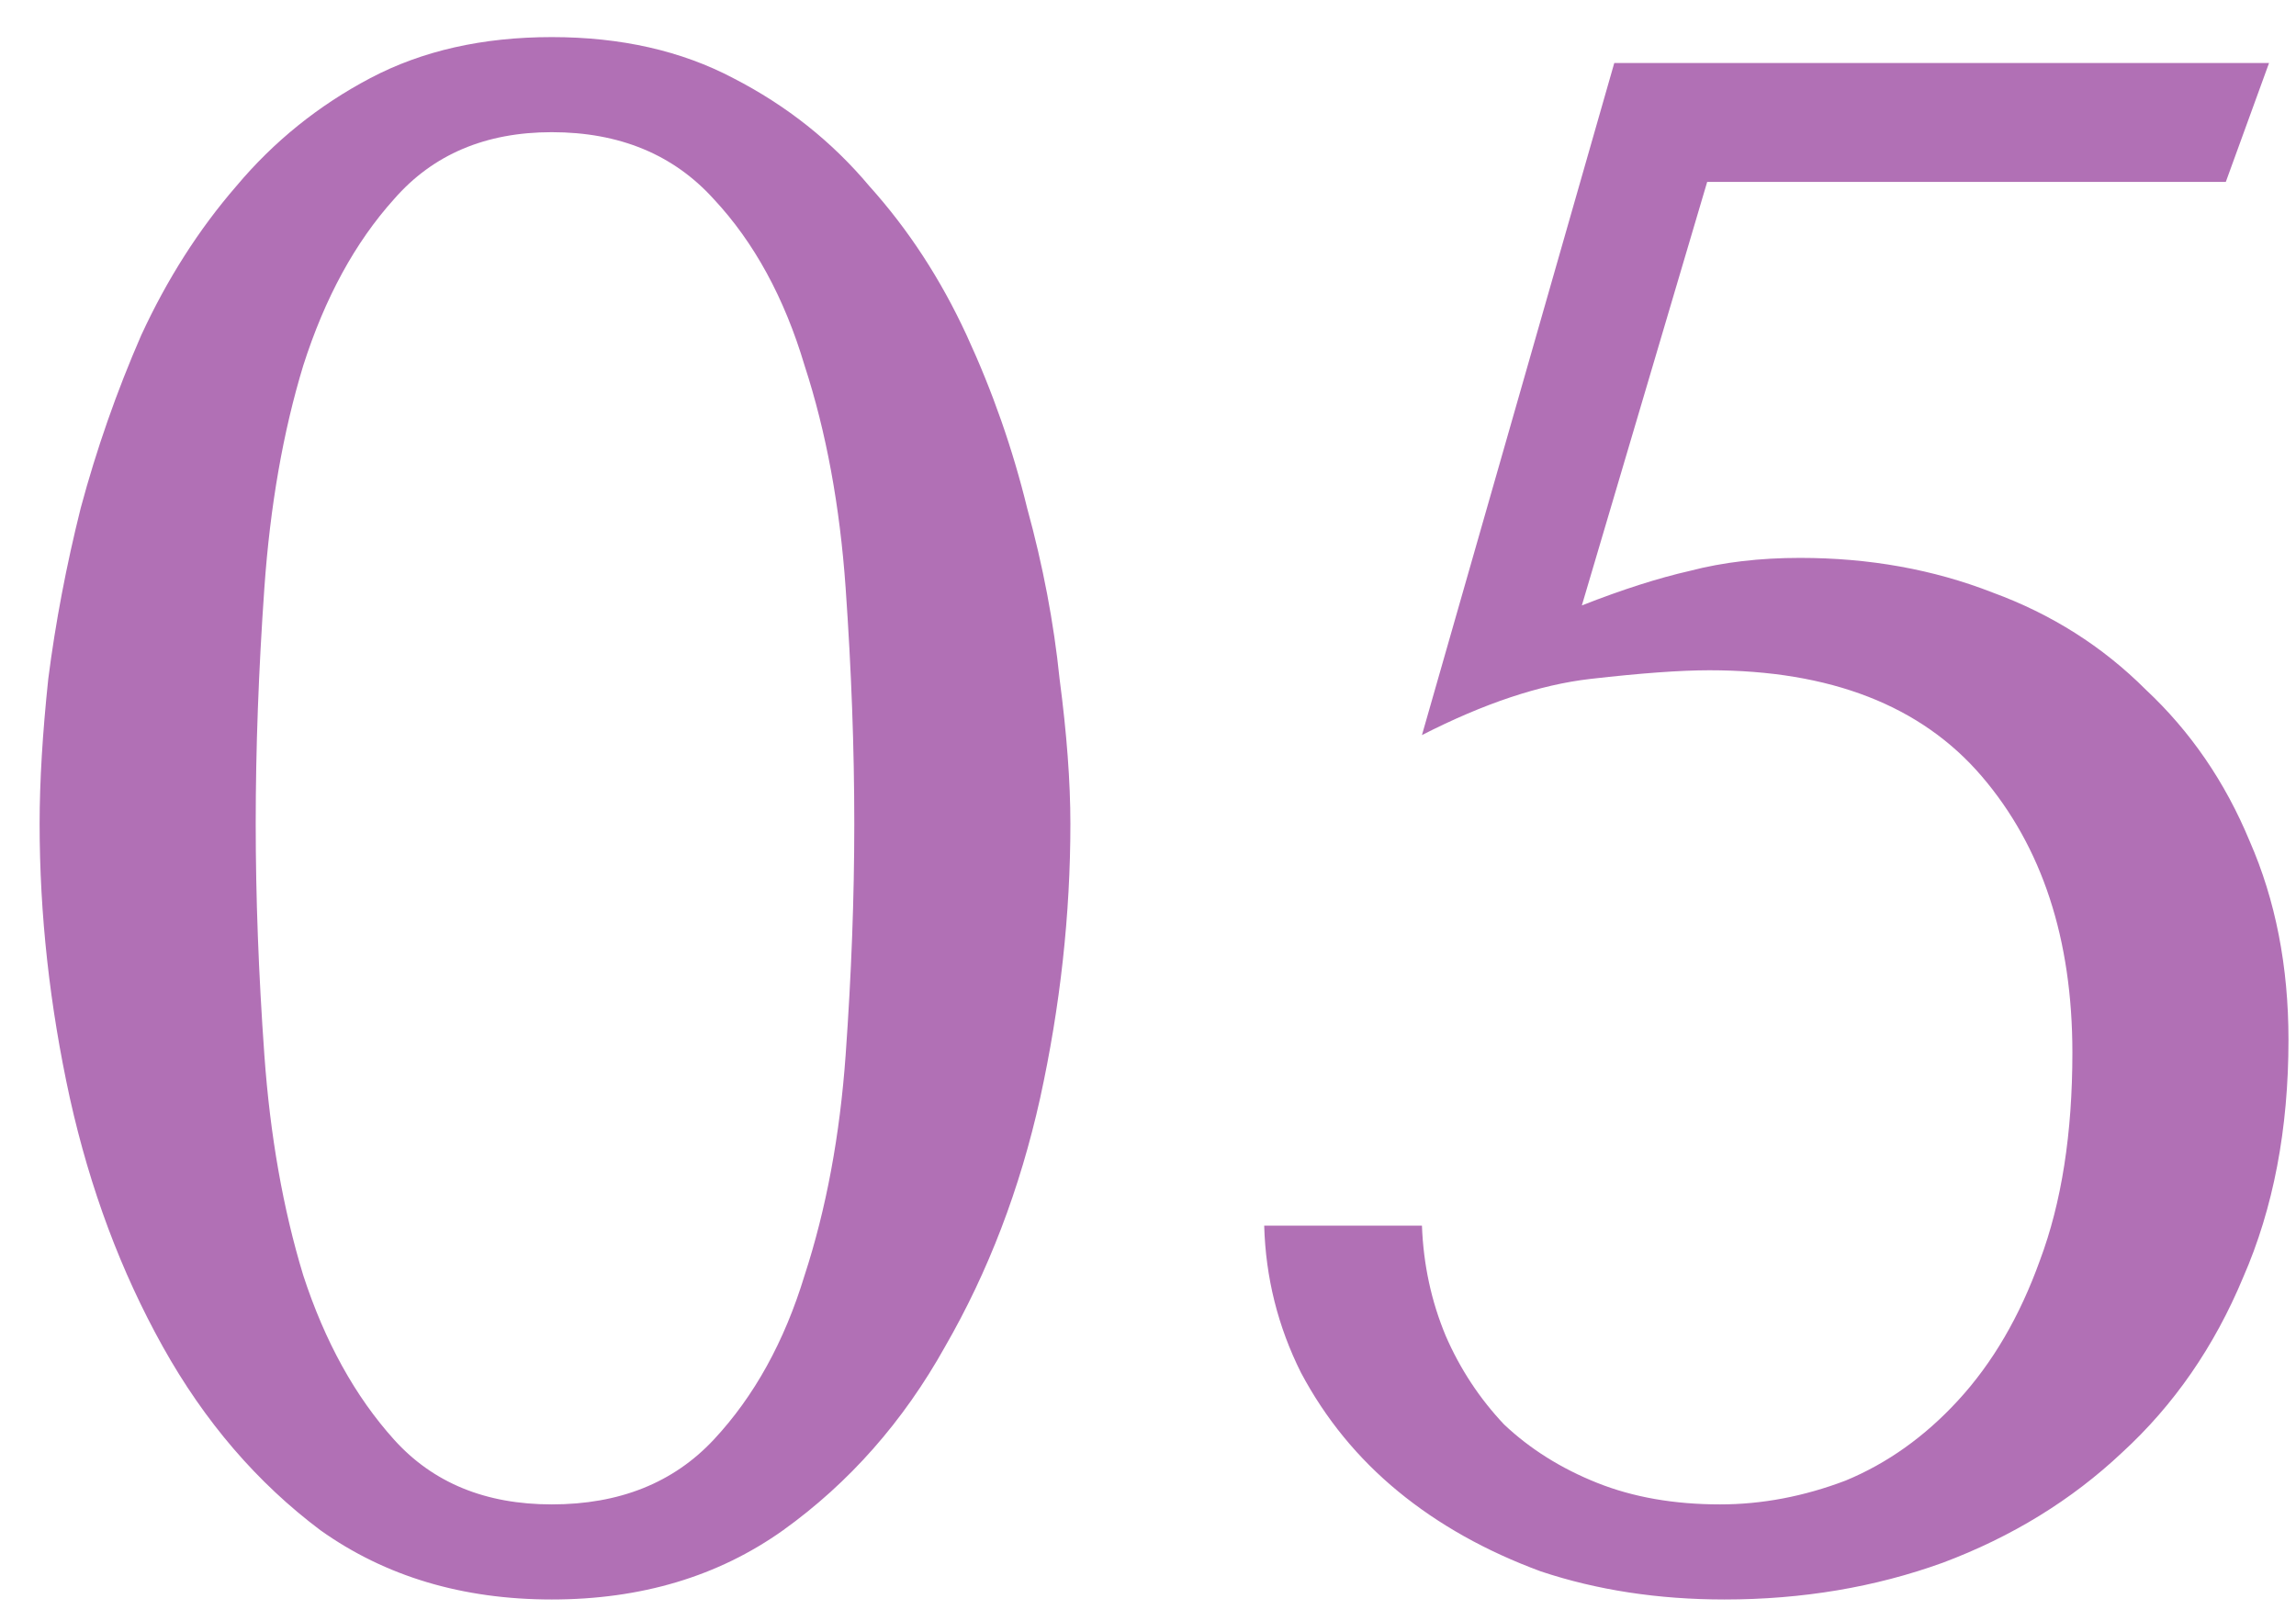 <svg width="51" height="36" viewBox="0 0 51 36" fill="none" xmlns="http://www.w3.org/2000/svg">
<path d="M0.88 18.296C0.88 17.368 0.944 16.296 1.072 15.08C1.232 13.832 1.472 12.568 1.792 11.288C2.144 9.976 2.592 8.696 3.136 7.448C3.712 6.2 4.416 5.096 5.248 4.136C6.08 3.144 7.072 2.344 8.224 1.736C9.376 1.128 10.72 0.824 12.256 0.824C13.792 0.824 15.136 1.128 16.288 1.736C17.472 2.344 18.48 3.144 19.312 4.136C20.176 5.096 20.896 6.2 21.472 7.448C22.048 8.696 22.496 9.976 22.816 11.288C23.168 12.568 23.408 13.832 23.536 15.08C23.696 16.296 23.776 17.368 23.776 18.296C23.776 20.312 23.552 22.344 23.104 24.392C22.656 26.408 21.952 28.248 20.992 29.912C20.064 31.576 18.864 32.936 17.392 33.992C15.952 35.016 14.24 35.528 12.256 35.528C10.272 35.528 8.56 35.016 7.12 33.992C5.712 32.936 4.544 31.576 3.616 29.912C2.688 28.248 2 26.408 1.552 24.392C1.104 22.344 0.88 20.312 0.88 18.296ZM5.68 18.296C5.68 19.928 5.744 21.64 5.872 23.432C6 25.224 6.288 26.856 6.736 28.328C7.216 29.8 7.888 31.016 8.752 31.976C9.616 32.936 10.784 33.416 12.256 33.416C13.76 33.416 14.96 32.936 15.856 31.976C16.752 31.016 17.424 29.8 17.872 28.328C18.352 26.856 18.656 25.224 18.784 23.432C18.912 21.64 18.976 19.928 18.976 18.296C18.976 16.632 18.912 14.888 18.784 13.064C18.656 11.24 18.352 9.592 17.872 8.12C17.424 6.616 16.752 5.384 15.856 4.424C14.96 3.432 13.76 2.936 12.256 2.936C10.784 2.936 9.616 3.432 8.752 4.424C7.888 5.384 7.216 6.616 6.736 8.12C6.288 9.592 6 11.24 5.872 13.064C5.744 14.888 5.68 16.632 5.68 18.296ZM35.137 13.448C36.033 13.096 36.833 12.84 37.537 12.68C38.273 12.488 39.089 12.392 39.985 12.392C41.521 12.392 42.945 12.648 44.257 13.16C45.569 13.64 46.705 14.36 47.665 15.32C48.657 16.248 49.425 17.368 49.969 18.68C50.545 19.992 50.833 21.464 50.833 23.096C50.833 25.08 50.497 26.84 49.825 28.376C49.185 29.912 48.289 31.208 47.137 32.264C46.017 33.32 44.689 34.136 43.153 34.712C41.649 35.256 40.033 35.528 38.305 35.528C36.833 35.528 35.473 35.32 34.225 34.904C33.009 34.456 31.953 33.864 31.057 33.128C30.161 32.392 29.441 31.512 28.897 30.488C28.385 29.464 28.113 28.376 28.081 27.224H31.585C31.617 28.088 31.793 28.904 32.113 29.672C32.433 30.408 32.865 31.064 33.409 31.64C33.985 32.184 34.673 32.616 35.473 32.936C36.273 33.256 37.185 33.416 38.209 33.416C39.137 33.416 40.065 33.24 40.993 32.888C41.921 32.504 42.753 31.912 43.489 31.112C44.257 30.28 44.865 29.24 45.313 27.992C45.793 26.712 46.033 25.176 46.033 23.384C46.033 20.856 45.361 18.808 44.017 17.24C42.673 15.672 40.657 14.888 37.969 14.888C37.329 14.888 36.449 14.952 35.329 15.08C34.209 15.208 32.961 15.624 31.585 16.328L35.857 1.4H50.401L49.441 4.04H37.921L35.137 13.448Z" fill="#B170B5"/>
</svg>

